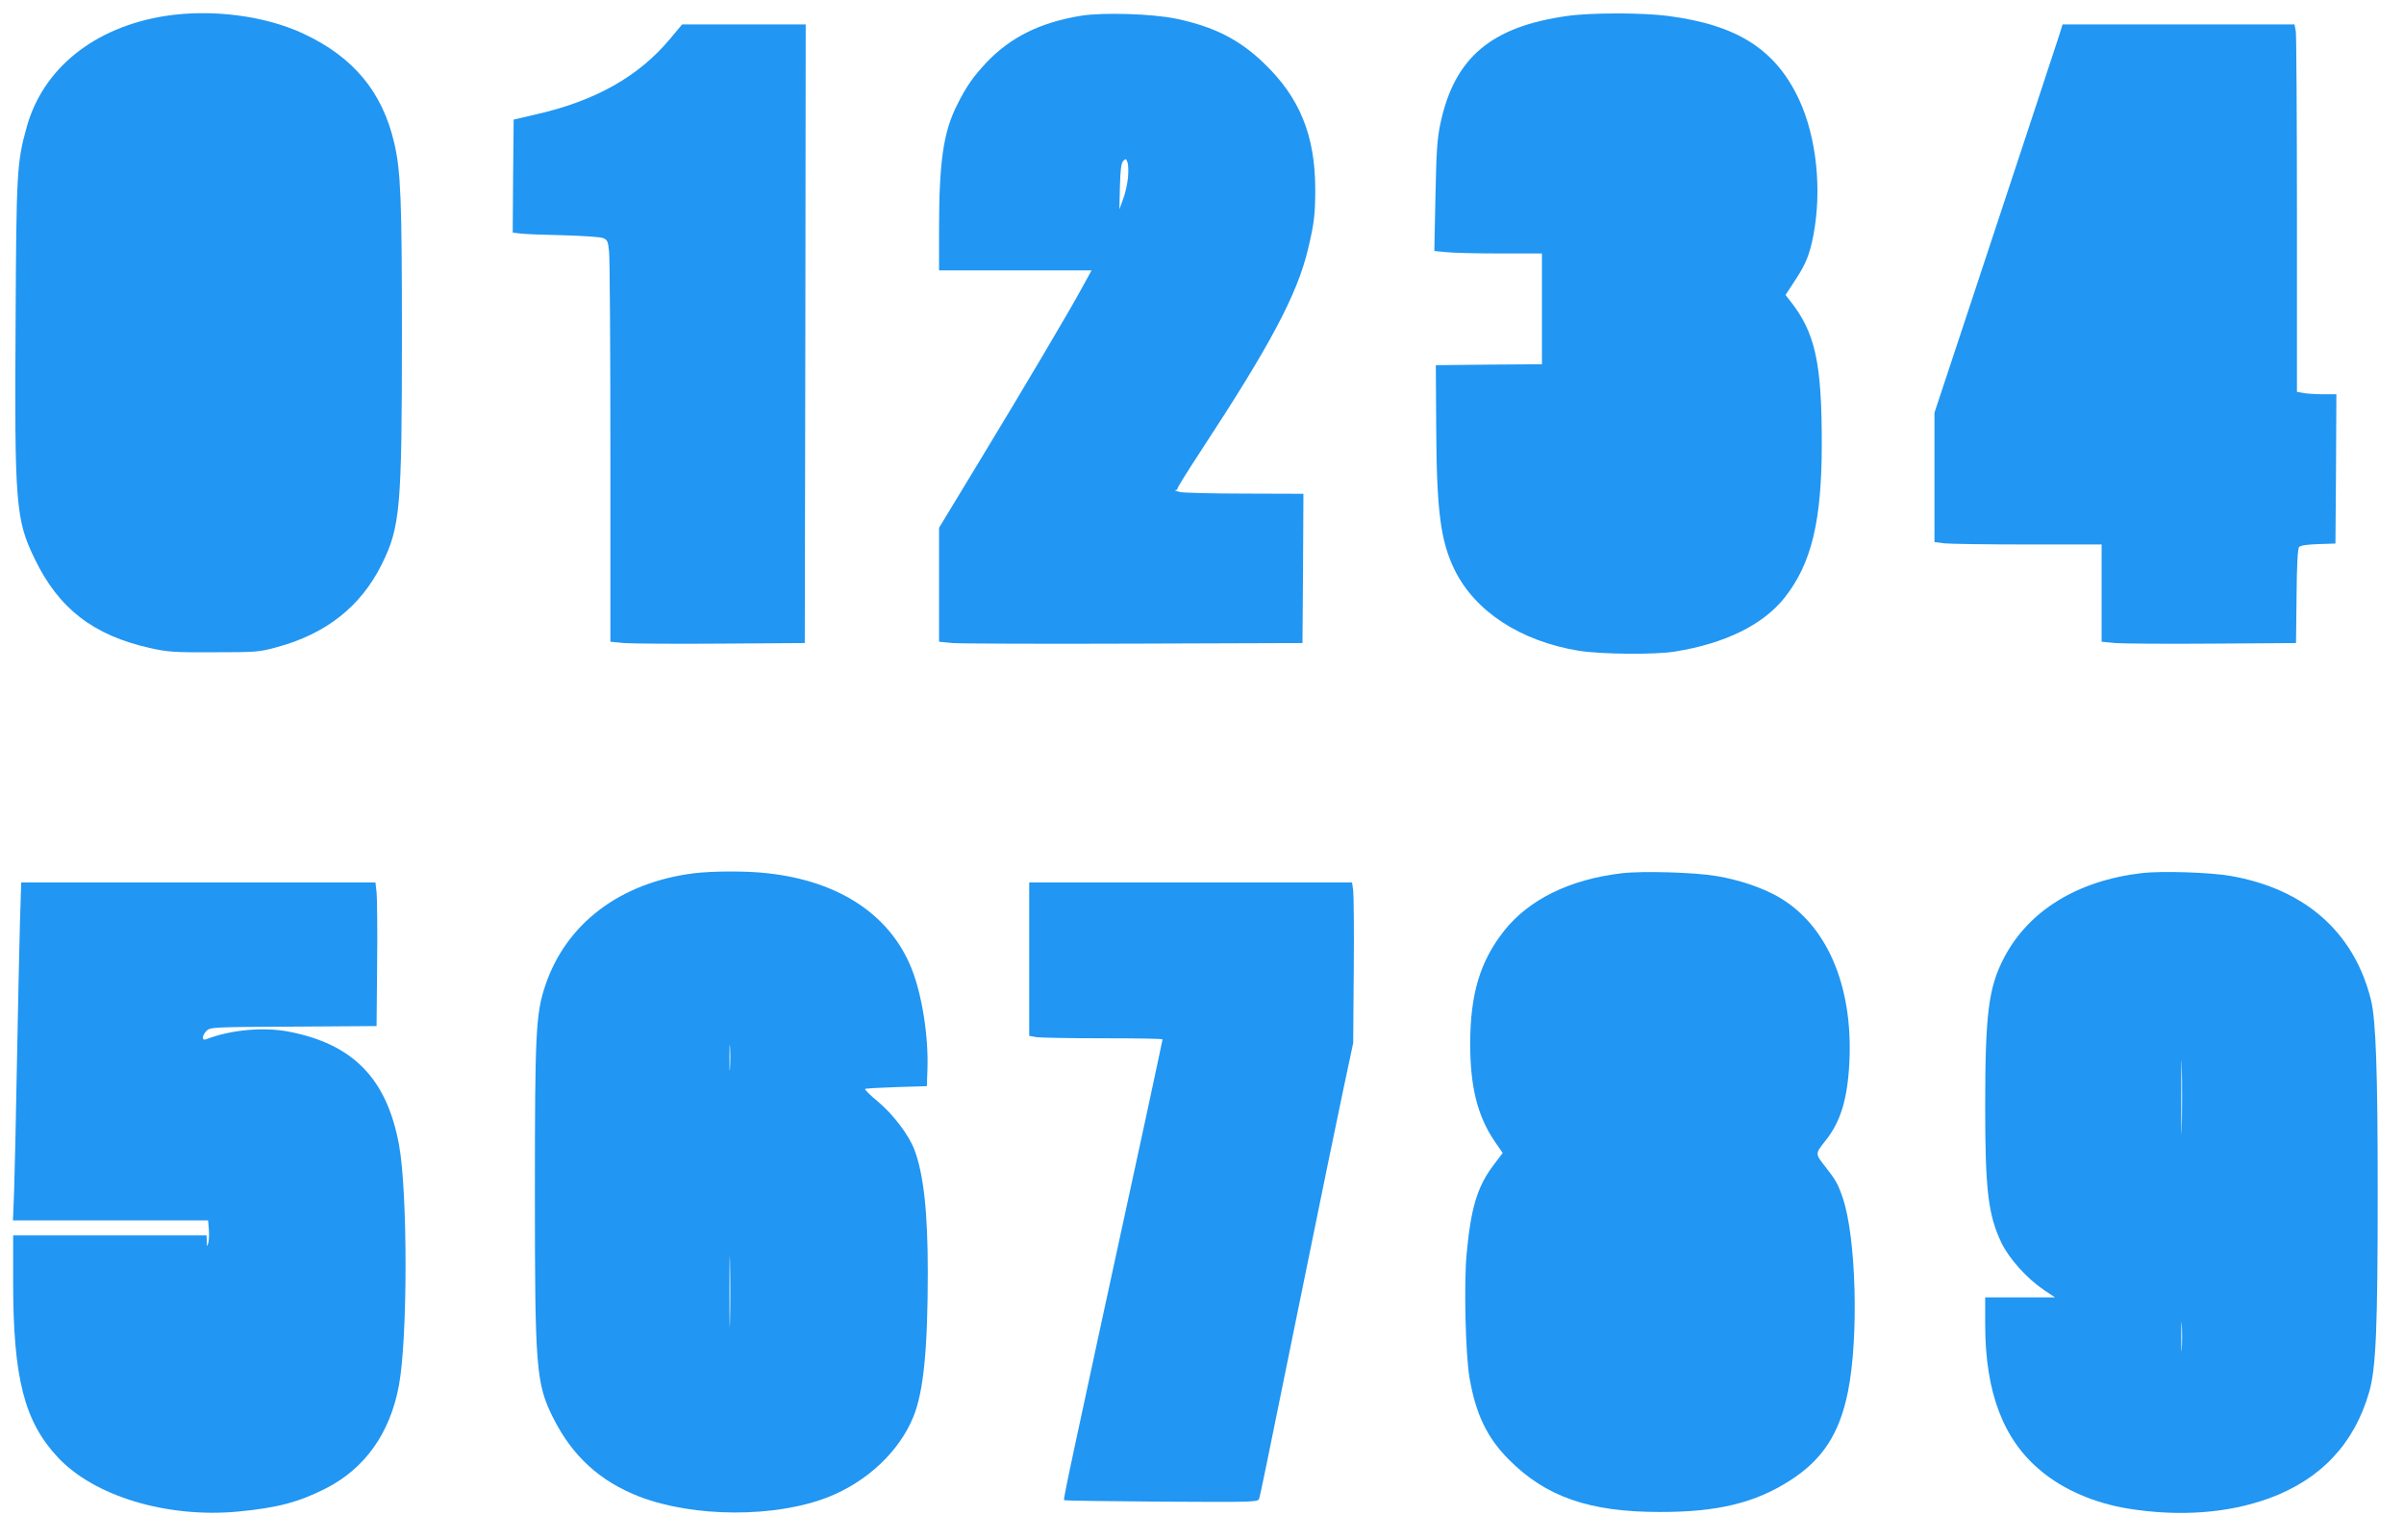 <?xml version="1.0" standalone="no"?>
<!DOCTYPE svg PUBLIC "-//W3C//DTD SVG 20010904//EN"
 "http://www.w3.org/TR/2001/REC-SVG-20010904/DTD/svg10.dtd">
<svg version="1.0" xmlns="http://www.w3.org/2000/svg"
 width="1280pt" height="820pt" viewBox="0 0 1280 820"
 preserveAspectRatio="xMidYMid meet">
<g transform="translate(0,820) scale(0.1,-0.1)"
fill="#2196f3" stroke="none">
<path d="M880 8115 c-379 -60 -653 -280 -739 -596 -51 -185 -54 -234 -58
-1039 -6 -967 1 -1048 101 -1255 128 -266 312 -409 617 -477 93 -21 128 -23
339 -22 222 0 240 1 334 27 263 71 448 218 559 442 98 199 107 297 107 1218 0
722 -6 876 -41 1026 -63 271 -217 457 -482 581 -206 97 -492 133 -737 95z"/>
<path d="M5755 8116 c-217 -36 -372 -113 -501 -247 -72 -77 -109 -129 -158
-228 -73 -144 -96 -303 -96 -663 l0 -218 406 0 406 0 -46 -84 c-66 -123 -313
-540 -555 -939 l-211 -348 0 -303 0 -304 73 -7 c39 -3 475 -5 967 -3 l895 3 3
398 2 397 -307 1 c-170 0 -326 4 -348 8 -22 5 -34 9 -27 10 6 0 12 5 12 10 0
6 55 94 123 198 372 567 513 833 571 1074 34 142 39 190 39 324 -1 286 -84
488 -275 670 -130 125 -265 193 -464 235 -127 27 -393 35 -509 16z m251 -861
c-3 -33 -14 -85 -26 -115 l-20 -55 3 121 c2 88 7 125 17 136 14 14 16 14 23
-6 5 -11 6 -48 3 -81z"/>
<path d="M8345 8115 c-406 -57 -600 -222 -675 -570 -18 -84 -22 -147 -27 -391
l-6 -291 63 -6 c35 -4 164 -7 286 -7 l224 0 0 -295 0 -295 -282 -2 -283 -3 2
-330 c2 -444 23 -607 98 -760 109 -222 351 -380 661 -431 120 -19 406 -22 514
-4 266 43 469 143 583 288 143 182 197 408 197 820 0 436 -36 594 -172 764
l-21 27 51 78 c58 88 77 137 97 238 47 245 17 524 -76 725 -125 267 -329 397
-697 445 -136 18 -411 18 -537 0z"/>
<path d="M3566 7991 c-166 -198 -395 -328 -711 -400 l-120 -28 -3 -301 -2
-301 42 -5 c24 -3 126 -7 228 -9 102 -3 197 -9 211 -15 23 -9 27 -18 32 -73 4
-34 7 -515 7 -1070 l0 -1007 73 -7 c39 -3 272 -5 517 -3 l445 3 3 1648 2 1647
-329 0 -329 0 -66 -79z"/>
<path d="M10966 8018 c-18 -56 -222 -675 -500 -1515 l-166 -501 0 -345 0 -344
53 -7 c28 -3 229 -6 445 -6 l392 0 0 -259 0 -259 73 -7 c39 -3 272 -5 517 -3
l445 3 3 249 c1 159 6 254 13 262 7 9 43 14 102 16 l92 3 3 398 2 397 -67 0
c-38 0 -85 3 -105 6 l-38 7 0 941 c0 517 -3 958 -6 979 l-7 37 -617 0 -618 0
-16 -52z"/>
<path d="M3695 3549 c-394 -50 -683 -269 -793 -602 -49 -148 -54 -251 -54
-1097 0 -940 6 -1020 98 -1203 102 -203 249 -337 458 -418 291 -112 724 -113
1005 -3 209 83 380 244 455 430 53 131 76 358 76 769 0 319 -22 519 -71 651
-30 79 -114 190 -196 258 -40 33 -70 63 -67 66 3 3 78 7 167 10 l162 5 3 85
c7 178 -29 404 -85 543 -115 285 -385 464 -766 506 -111 13 -291 12 -392 0z
m192 -1036 c-2 -32 -3 -8 -3 52 0 61 1 87 3 58 2 -29 2 -78 0 -110z m0 -1345
c-1 -84 -3 -16 -3 152 0 168 2 236 3 153 2 -84 2 -222 0 -305z"/>
<path d="M8635 3549 c-277 -33 -493 -139 -626 -306 -128 -162 -181 -337 -181
-603 0 -229 39 -385 131 -520 l42 -61 -47 -62 c-88 -116 -122 -228 -145 -475
-15 -157 -6 -534 15 -658 33 -195 94 -322 210 -438 196 -198 429 -279 801
-279 309 -1 510 48 698 169 171 110 261 248 306 470 59 291 44 827 -28 1036
-26 75 -36 92 -93 165 -54 69 -54 67 2 138 80 100 117 220 127 418 20 410
-122 737 -385 884 -85 47 -202 87 -322 107 -115 20 -395 28 -505 15z"/>
<path d="M11405 3550 c-343 -40 -604 -200 -735 -452 -82 -157 -100 -297 -100
-793 0 -443 16 -576 86 -723 41 -86 137 -192 226 -252 l60 -40 -186 0 -186 0
0 -144 c0 -362 97 -616 298 -781 120 -100 285 -171 463 -200 272 -44 532 -25
751 55 274 100 453 290 532 564 37 126 46 341 46 1070 0 647 -10 916 -36 1021
-90 361 -352 591 -749 660 -111 19 -363 27 -470 15z m212 -1352 c-1 -90 -3
-19 -3 157 0 176 2 249 3 163 2 -86 2 -230 0 -320z m0 -1180 c-2 -35 -3 -7 -3
62 0 69 1 97 3 63 2 -35 2 -91 0 -125z"/>
<path d="M106 3278 c-3 -123 -11 -459 -16 -748 -5 -289 -12 -594 -15 -677 l-6
-153 519 0 520 0 4 -47 c2 -27 1 -59 -3 -73 -7 -23 -7 -23 -8 8 l-1 32 -515 0
-515 0 0 -248 c0 -510 59 -743 238 -934 193 -207 581 -324 958 -289 209 20
321 49 466 122 210 106 345 295 392 550 47 250 47 1024 1 1279 -65 356 -245
540 -591 606 -135 25 -305 9 -436 -41 -25 -10 -23 20 2 45 19 19 36 20 462 22
l443 3 3 330 c2 182 0 354 -3 383 l-6 52 -943 0 -943 0 -7 -222z"/>
<path d="M5480 3091 l0 -408 38 -7 c20 -3 180 -6 355 -6 174 0 317 -2 317 -6
0 -3 -41 -193 -90 -422 -423 -1949 -439 -2026 -434 -2032 3 -3 237 -6 519 -8
486 -3 514 -2 519 15 8 26 34 155 226 1098 94 462 194 950 223 1085 l52 245 3
385 c2 212 0 404 -3 428 l-6 42 -860 0 -859 0 0 -409z"/>
</g>
</svg>
